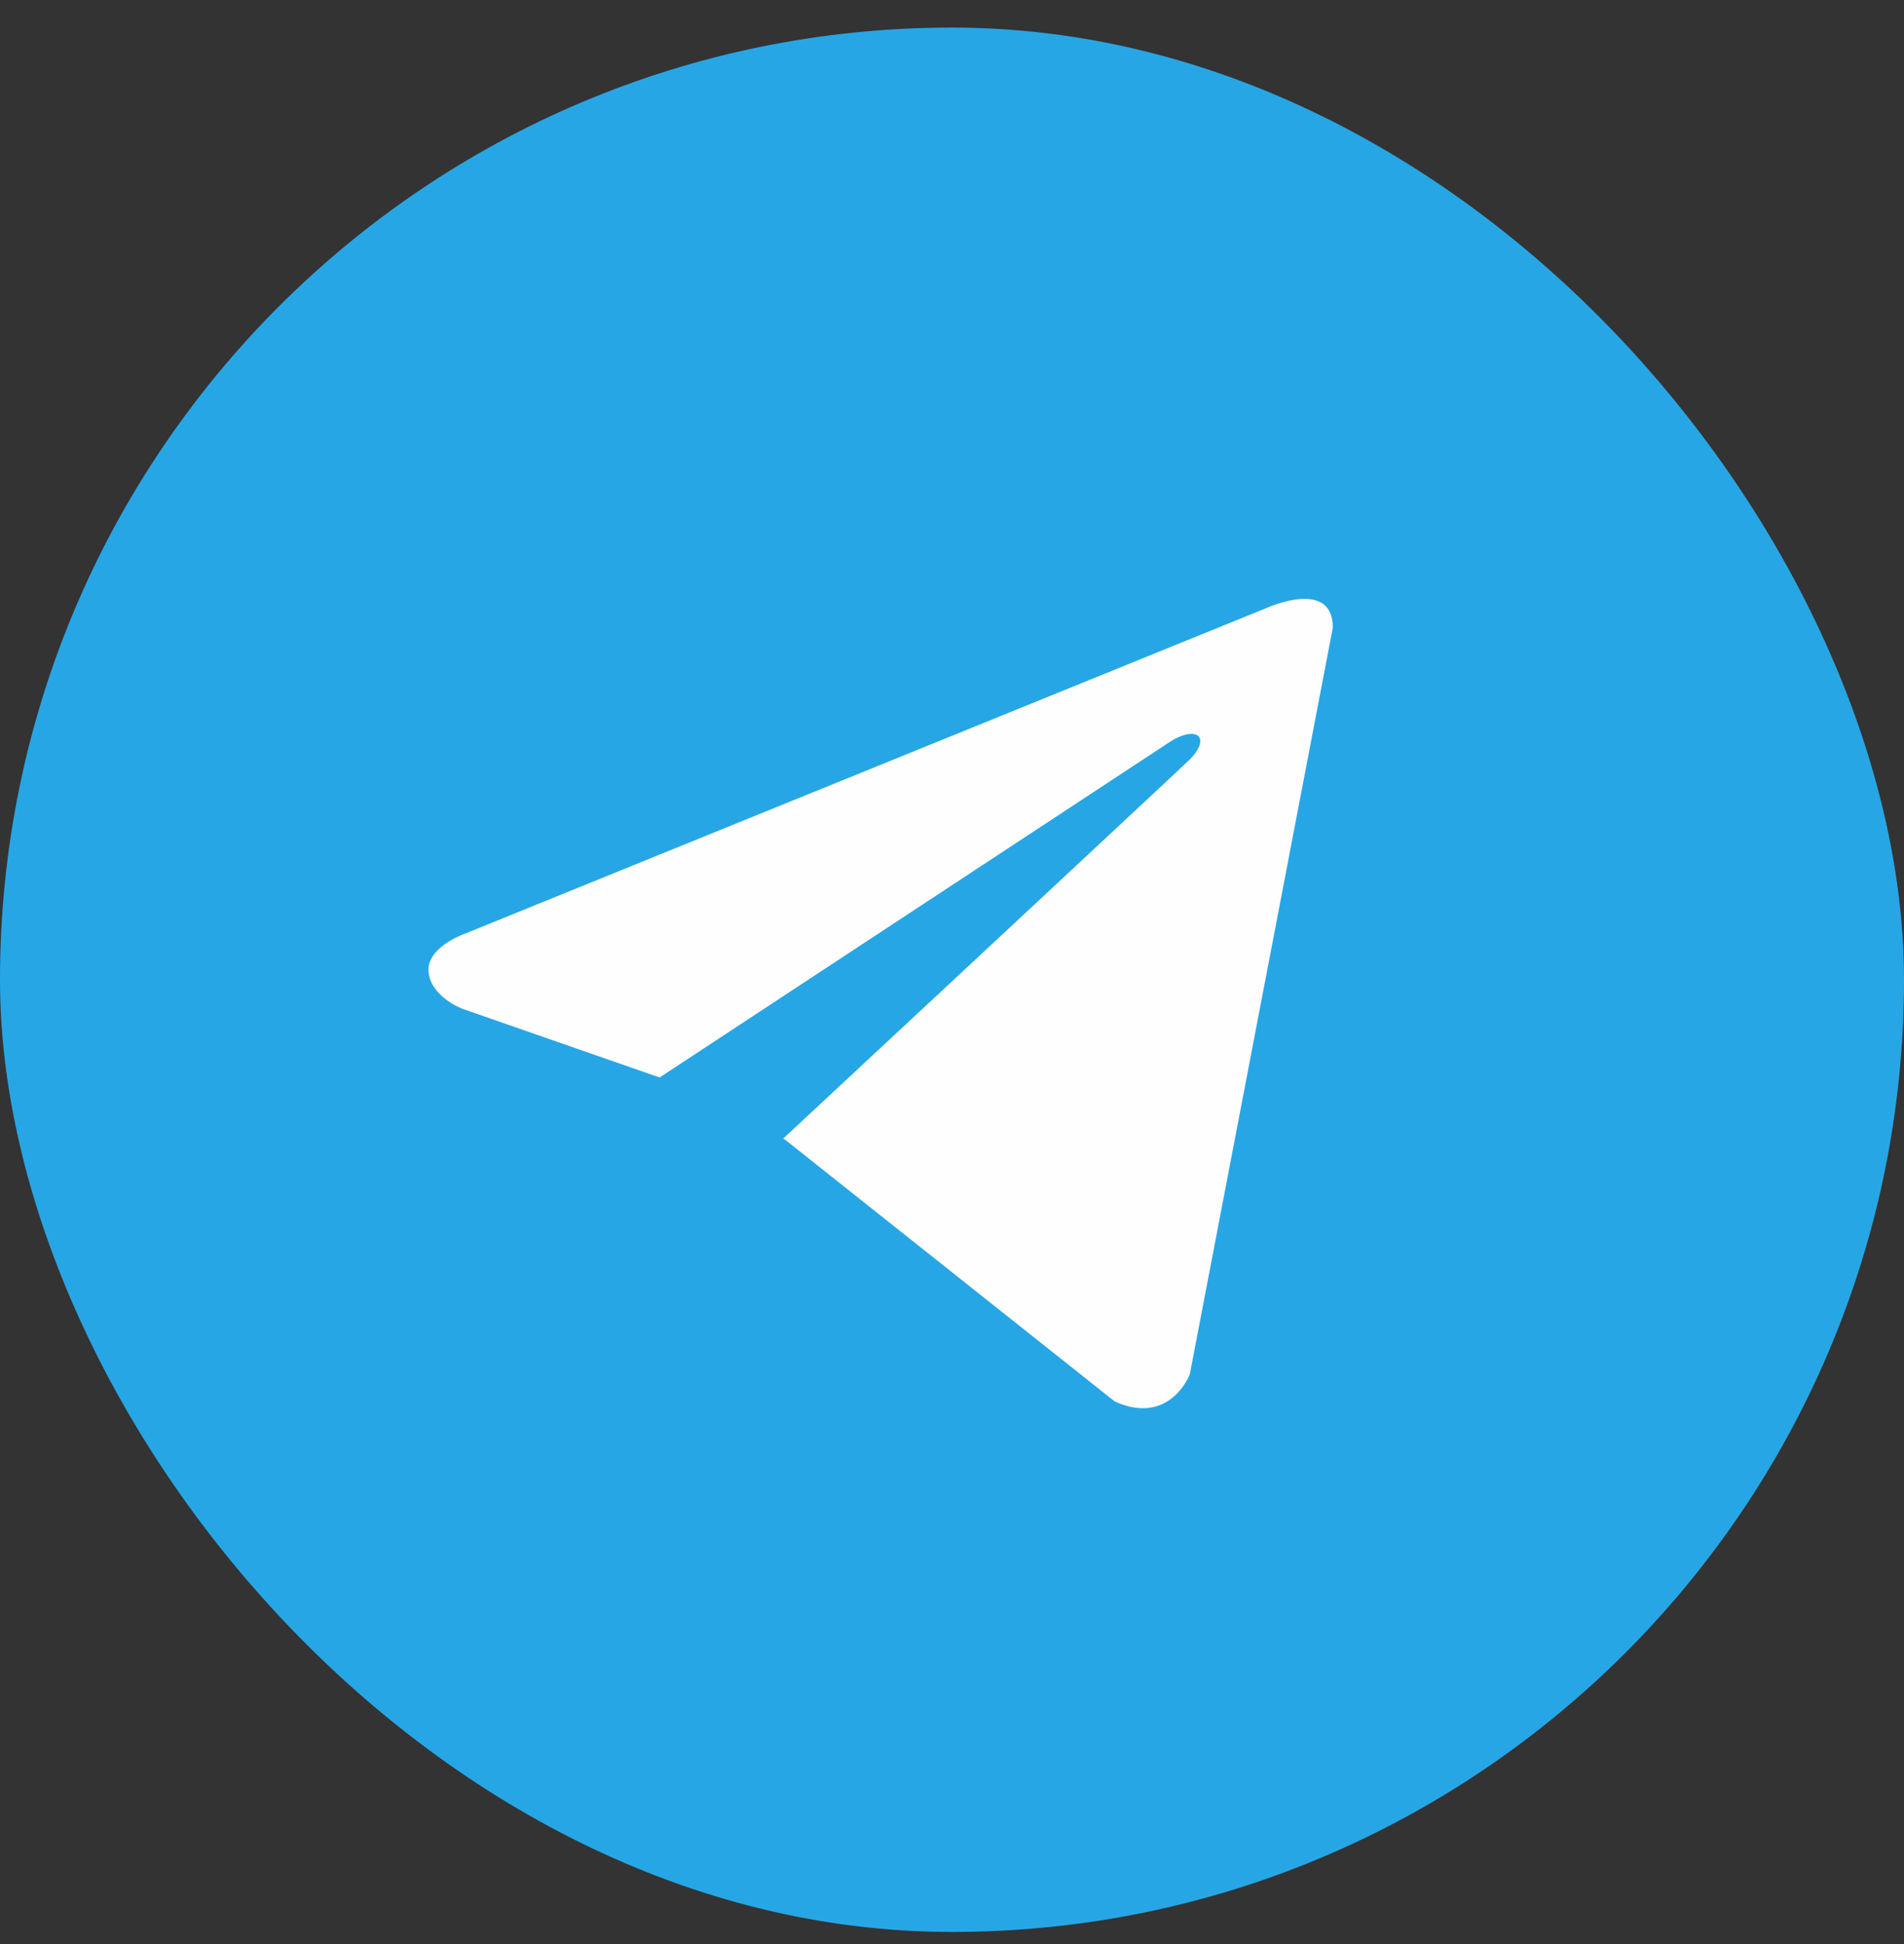 <svg width="48" height="49" viewBox="0 0 48 49" fill="none" xmlns="http://www.w3.org/2000/svg">
<rect x="0" y="0" width="48" height="49" fill="#333333" stroke="none"/>
<rect y="0.695" width="48" height="48" rx="24" fill="#27A6E5"/>
<path d="M33.601 15.817L29.994 34.645C29.994 34.645 29.49 35.951 28.104 35.325L19.782 28.718L19.744 28.698C20.868 27.653 29.584 19.538 29.965 19.17C30.554 18.6 30.188 18.261 29.503 18.692L16.629 27.158L11.662 25.428C11.662 25.428 10.88 25.14 10.805 24.514C10.729 23.887 11.688 23.547 11.688 23.547L31.936 15.322C31.936 15.322 33.601 14.564 33.601 15.817Z" fill="#FEFEFE"/>
</svg>
